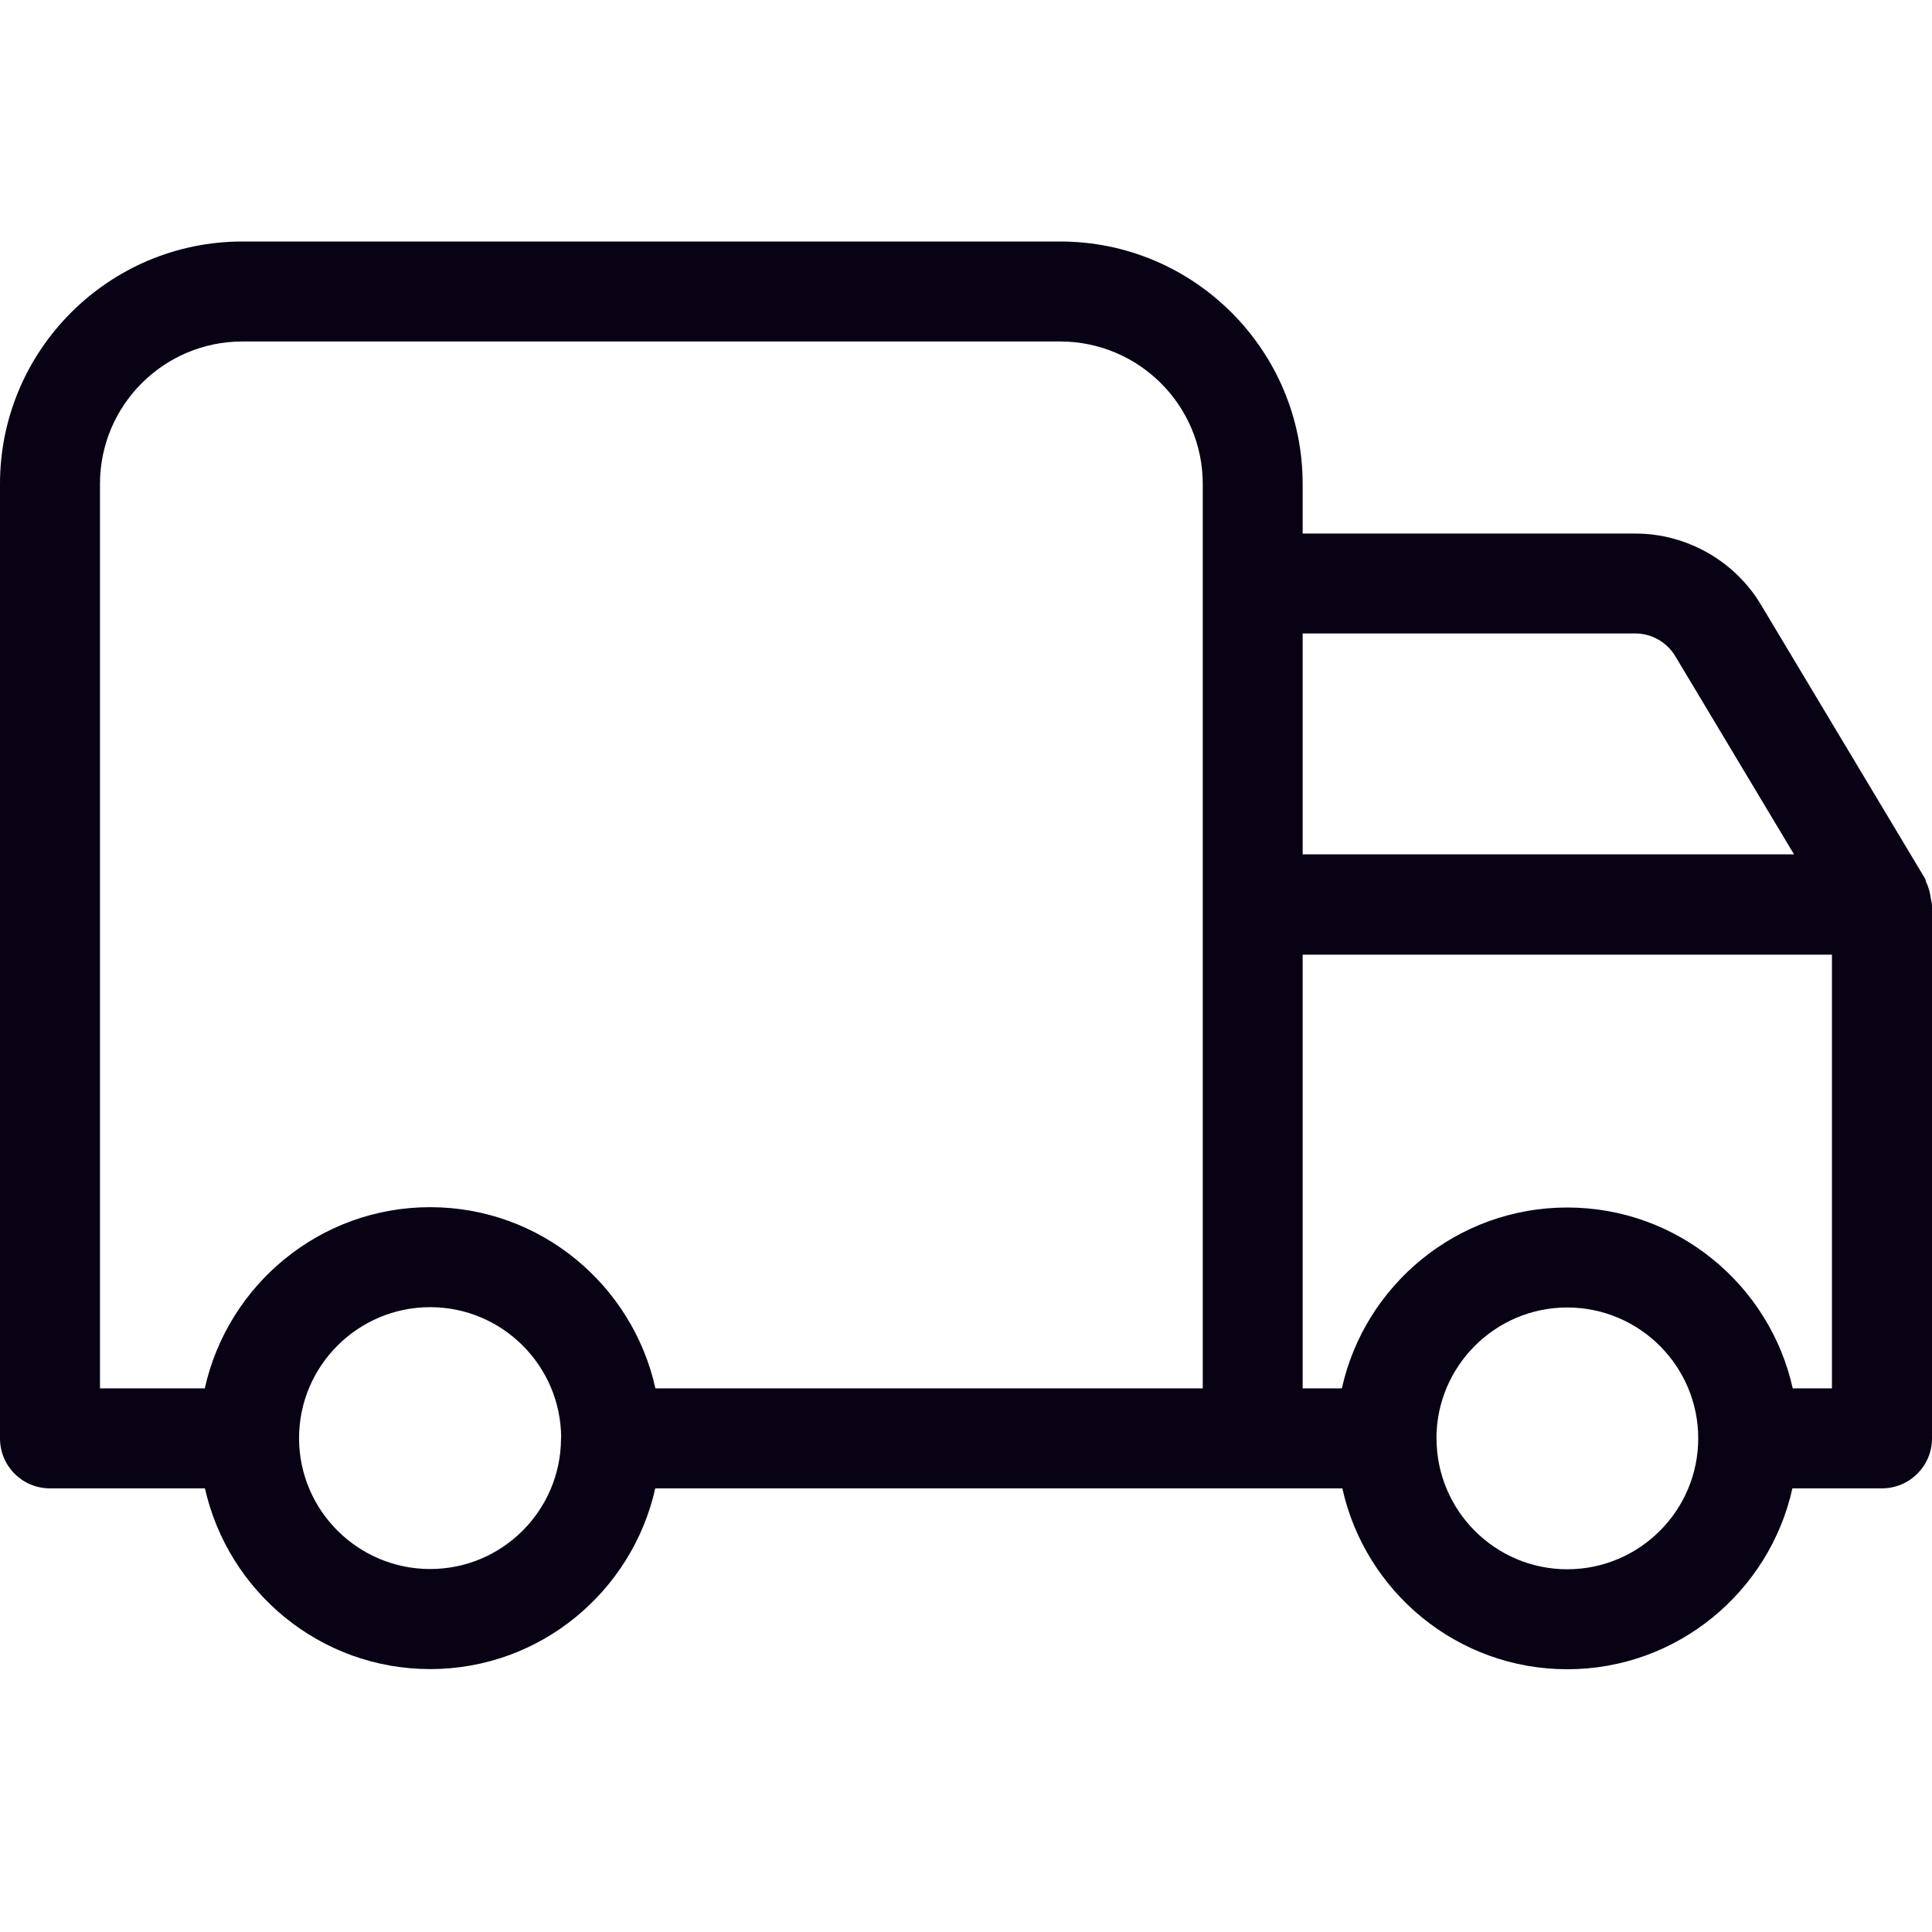 <?xml version="1.0" encoding="UTF-8"?> <svg xmlns="http://www.w3.org/2000/svg" width="24" height="24" viewBox="0 0 24 24" fill="none"><path fill-rule="evenodd" clip-rule="evenodd" d="M22.757 17.247H22.27C21.985 15.963 20.837 15 19.469 15C18.101 15 16.953 15.963 16.669 17.247H16.182V11.859H22.757V17.247ZM19.469 19.494C18.573 19.494 17.845 18.765 17.845 17.868L17.844 17.867C17.845 16.97 18.574 16.242 19.469 16.242C20.366 16.242 21.096 16.971 21.096 17.868C21.096 18.765 20.366 19.494 19.469 19.494V19.494ZM16.182 7.869H20.316C20.516 7.869 20.706 7.977 20.809 8.148L22.286 10.613H16.182V7.869ZM14.941 7.248V11.235V11.238V17.247H8.142C7.857 15.962 6.713 14.996 5.344 14.996C3.973 14.996 2.829 15.962 2.544 17.247H1.242V6.011C1.242 5.035 2.035 4.242 3.012 4.242H13.17C14.146 4.242 14.941 5.035 14.941 6.011V7.248ZM6.969 17.875C6.964 18.767 6.237 19.491 5.344 19.491C4.446 19.491 3.715 18.762 3.715 17.865C3.715 16.968 4.446 16.238 5.344 16.238C6.239 16.238 6.967 16.965 6.971 17.859C6.971 17.862 6.968 17.865 6.968 17.868C6.968 17.871 6.969 17.873 6.969 17.875V17.875ZM23.985 11.16C23.975 11.088 23.959 11.02 23.927 10.958C23.921 10.945 23.923 10.931 23.916 10.918L21.874 7.51C21.548 6.966 20.95 6.628 20.316 6.628H16.182V6.011C16.182 4.351 14.831 3 13.17 3H3.012C1.35 3 0 4.351 0 6.011V17.868C0 18.212 0.277 18.489 0.621 18.489H2.546C2.834 19.771 3.976 20.734 5.344 20.734C6.711 20.734 7.853 19.771 8.14 18.489H15.561H16.675C16.959 19.772 18.102 20.736 19.469 20.736C20.837 20.736 21.981 19.772 22.266 18.489H23.378C23.721 18.489 24 18.212 24 17.868V11.249C24 11.218 23.989 11.191 23.985 11.16V11.16Z" fill="#080214"></path></svg> 